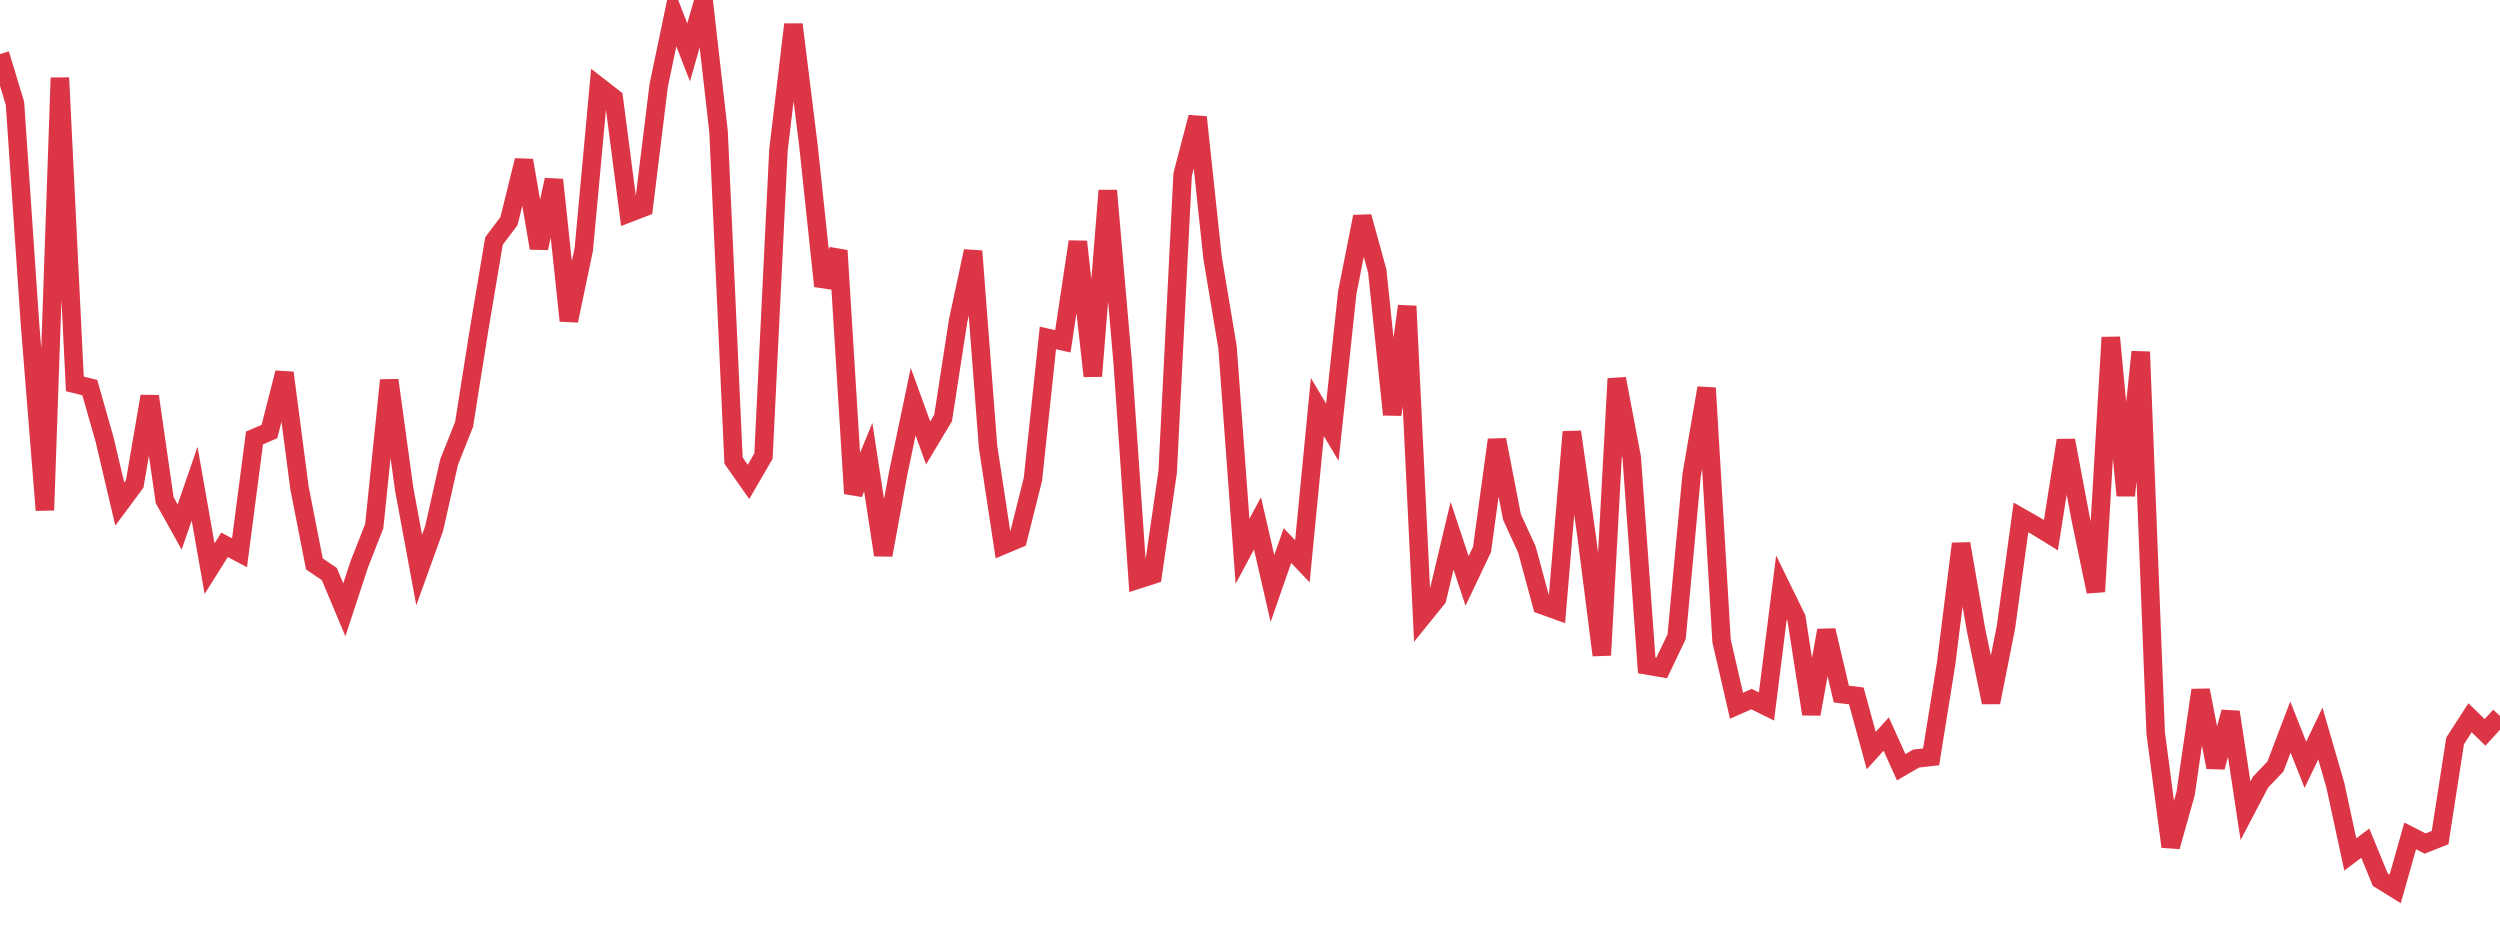 <?xml version="1.0" standalone="no"?>
<!DOCTYPE svg PUBLIC "-//W3C//DTD SVG 1.1//EN" "http://www.w3.org/Graphics/SVG/1.1/DTD/svg11.dtd">
<svg width="135" height="50" viewBox="0 0 135 50" preserveAspectRatio="none" class="sparkline" xmlns="http://www.w3.org/2000/svg"
xmlns:xlink="http://www.w3.org/1999/xlink"><path  class="sparkline--line" d="M 0 2.92 L 0 2.92 L 0.808 5.58 L 1.617 17.46 L 2.425 27.55 L 3.234 4.2 L 4.042 20.73 L 4.85 20.93 L 5.659 23.78 L 6.467 27.22 L 7.275 26.13 L 8.084 21.4 L 8.892 27.01 L 9.701 28.46 L 10.509 26.12 L 11.317 30.71 L 12.126 29.42 L 12.934 29.85 L 13.743 23.65 L 14.551 23.3 L 15.359 20.13 L 16.168 26.32 L 16.976 30.45 L 17.784 31 L 18.593 32.93 L 19.401 30.47 L 20.21 28.41 L 21.018 20.53 L 21.826 26.41 L 22.635 30.78 L 23.443 28.54 L 24.251 24.95 L 25.06 22.92 L 25.868 17.82 L 26.677 13.01 L 27.485 11.94 L 28.293 8.66 L 29.102 13.4 L 29.91 9.71 L 30.719 17.32 L 31.527 13.45 L 32.335 4.67 L 33.144 5.3 L 33.952 11.51 L 34.76 11.2 L 35.569 4.62 L 36.377 0.75 L 37.186 2.83 L 37.994 0 L 38.802 7.11 L 39.611 24.87 L 40.419 26.02 L 41.228 24.63 L 42.036 8.11 L 42.844 1.32 L 43.653 7.84 L 44.461 15.45 L 45.269 13.53 L 46.078 26.65 L 46.886 24.69 L 47.695 29.97 L 48.503 25.55 L 49.311 21.69 L 50.12 23.92 L 50.928 22.57 L 51.737 17.33 L 52.545 13.56 L 53.353 24.11 L 54.162 29.44 L 54.97 29.1 L 55.778 25.88 L 56.587 18.25 L 57.395 18.43 L 58.204 13.05 L 59.012 20.31 L 59.82 10.29 L 60.629 19.62 L 61.437 31.3 L 62.246 31.04 L 63.054 25.49 L 63.862 9.42 L 64.671 6.33 L 65.479 13.92 L 66.287 18.76 L 67.096 29.77 L 67.904 28.26 L 68.713 31.78 L 69.521 29.46 L 70.329 30.31 L 71.138 21.98 L 71.946 23.34 L 72.754 15.79 L 73.563 11.7 L 74.371 14.63 L 75.18 22.39 L 75.988 16.53 L 76.796 33.32 L 77.605 32.32 L 78.413 28.93 L 79.222 31.37 L 80.03 29.67 L 80.838 23.75 L 81.647 27.92 L 82.455 29.68 L 83.263 32.67 L 84.072 32.96 L 84.88 23.32 L 85.689 29.04 L 86.497 35.38 L 87.305 20.45 L 88.114 24.71 L 88.922 35.93 L 89.731 36.07 L 90.539 34.38 L 91.347 25.66 L 92.156 20.95 L 92.964 34.61 L 93.772 38.11 L 94.581 37.75 L 95.389 38.15 L 96.198 31.72 L 97.006 33.37 L 97.814 38.56 L 98.623 34.04 L 99.431 37.48 L 100.24 37.58 L 101.048 40.53 L 101.856 39.64 L 102.665 41.43 L 103.473 40.96 L 104.281 40.87 L 105.09 35.84 L 105.898 29.36 L 106.707 34.02 L 107.515 37.93 L 108.323 33.86 L 109.132 27.94 L 109.94 28.4 L 110.749 28.9 L 111.557 23.78 L 112.365 28.06 L 113.174 31.95 L 113.982 18.22 L 114.79 26.76 L 115.599 19 L 116.407 39.58 L 117.216 45.72 L 118.024 42.85 L 118.832 37.27 L 119.641 41.43 L 120.449 38.45 L 121.257 43.78 L 122.066 42.24 L 122.874 41.39 L 123.683 39.26 L 124.491 41.3 L 125.299 39.61 L 126.108 42.4 L 126.916 46.14 L 127.725 45.53 L 128.533 47.5 L 129.341 48 L 130.15 45.14 L 130.958 45.55 L 131.766 45.23 L 132.575 40.01 L 133.383 38.76 L 134.192 39.55 L 135 38.66" fill="none" stroke-width="1" stroke="#dc3545"></path></svg>